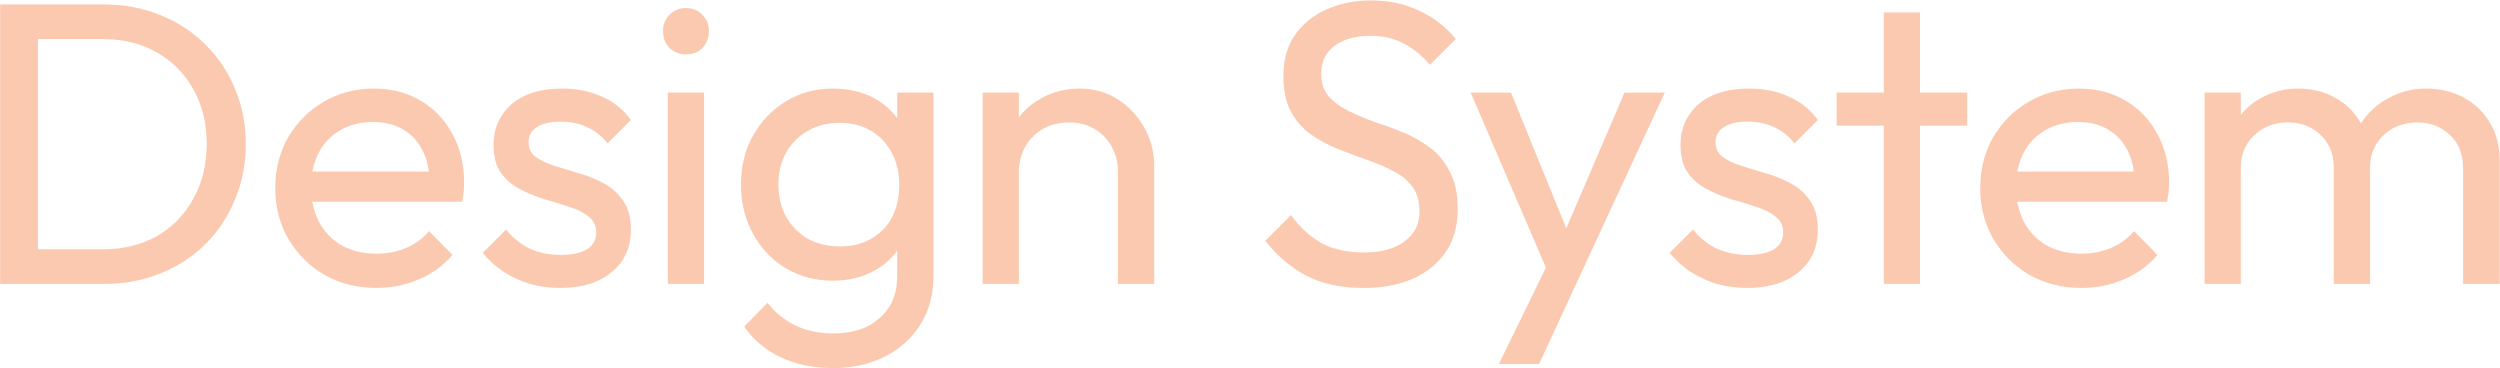 <svg width="3725" height="549" viewBox="0 0 3725 549" fill="none" xmlns="http://www.w3.org/2000/svg">
<path d="M37.4 423V371.4H153.2C184 371.4 211 364.8 234.2 351.6C257.4 338 275.4 319.4 288.2 295.8C301.4 272.2 308 245 308 214.2C308 183.8 301.4 156.8 288.2 133.2C275 109.6 256.8 91.2 233.6 78C210.4 64.8 183.6 58.2 153.2 58.2H38V6.6H154.4C184.8 6.6 212.8 11.8 238.4 22.2C264.4 32.6 286.8 47.2 305.6 66C324.8 84.8 339.6 106.8 350 132C360.8 157.2 366.2 184.8 366.2 214.8C366.2 244.4 360.8 272 350 297.6C339.6 322.8 325 344.8 306.2 363.6C287.4 382.4 265 397 239 407.4C213.4 417.8 185.6 423 155.6 423H37.4ZM0.2 423V6.6H56.6V423H0.2ZM560.741 429C532.341 429 506.741 422.6 483.941 409.8C461.141 396.6 443.141 378.8 429.941 356.4C416.741 334 410.141 308.6 410.141 280.2C410.141 252.2 416.541 227 429.341 204.6C442.541 182.2 460.141 164.6 482.141 151.8C504.541 138.6 529.541 132 557.141 132C583.541 132 606.741 138 626.741 150C647.141 162 662.941 178.6 674.141 199.8C685.741 221 691.541 245 691.541 271.8C691.541 275.8 691.341 280.2 690.941 285C690.541 289.4 689.741 294.6 688.541 300.6H447.941V255.6H659.741L639.941 273C639.941 253.8 636.541 237.6 629.741 224.4C622.941 210.8 613.341 200.4 600.941 193.2C588.541 185.6 573.541 181.8 555.941 181.8C537.541 181.8 521.341 185.8 507.341 193.8C493.341 201.8 482.541 213 474.941 227.4C467.341 241.8 463.541 258.8 463.541 278.4C463.541 298.4 467.541 316 475.541 331.2C483.541 346 494.941 357.6 509.741 366C524.541 374 541.541 378 560.741 378C576.741 378 591.341 375.2 604.541 369.6C618.141 364 629.741 355.6 639.341 344.4L674.141 379.8C660.541 395.8 643.741 408 623.741 416.4C604.141 424.8 583.141 429 560.741 429ZM835.02 429C819.02 429 803.82 427 789.42 423C775.42 418.6 762.42 412.6 750.42 405C738.42 397 728.02 387.6 719.22 376.8L754.02 342C764.42 354.8 776.42 364.4 790.02 370.8C803.62 376.8 818.82 379.8 835.62 379.8C852.42 379.8 865.42 377 874.62 371.4C883.82 365.4 888.42 357.2 888.42 346.8C888.42 336.4 884.62 328.4 877.02 322.8C869.82 316.8 860.42 312 848.82 308.4C837.22 304.4 824.82 300.6 811.62 297C798.82 293 786.62 288 775.02 282C763.42 276 753.82 267.8 746.22 257.4C739.02 247 735.42 233.2 735.42 216C735.42 198.8 739.62 184 748.02 171.6C756.42 158.8 768.02 149 782.82 142.2C798.02 135.4 816.22 132 837.42 132C859.82 132 879.62 136 896.82 144C914.42 151.6 928.82 163.2 940.02 178.8L905.22 213.6C897.22 203.2 887.22 195.2 875.22 189.6C863.62 184 850.42 181.2 835.62 181.2C820.02 181.2 808.02 184 799.62 189.6C791.62 194.8 787.62 202.2 787.62 211.8C787.62 221.4 791.22 228.8 798.42 234C805.62 239.2 815.02 243.6 826.62 247.2C838.62 250.8 851.02 254.6 863.82 258.6C876.62 262.2 888.82 267.2 900.42 273.6C912.02 280 921.42 288.6 928.62 299.4C936.22 310.2 940.02 324.4 940.02 342C940.02 368.8 930.42 390 911.22 405.6C892.42 421.2 867.02 429 835.02 429ZM995.075 423V138H1049.08V423H995.075ZM1022.08 81C1012.08 81 1003.88 77.8 997.475 71.4C991.075 64.6 987.875 56.2 987.875 46.2C987.875 36.6 991.075 28.6 997.475 22.2C1003.88 15.4 1012.08 12 1022.08 12C1032.08 12 1040.28 15.4 1046.68 22.2C1053.08 28.6 1056.28 36.6 1056.28 46.2C1056.28 56.2 1053.08 64.6 1046.68 71.4C1040.28 77.8 1032.08 81 1022.08 81ZM1240.85 548.4C1211.65 548.4 1185.65 543 1162.85 532.2C1140.45 521.4 1122.45 506.2 1108.85 486.6L1143.65 451.2C1155.25 466 1169.05 477.2 1185.05 484.8C1201.05 492.8 1220.05 496.8 1242.05 496.8C1271.25 496.8 1294.25 489 1311.05 473.4C1328.25 458.2 1336.85 437.6 1336.85 411.6V340.8L1346.45 276.6L1336.85 213V138H1390.85V411.6C1390.85 438.8 1384.45 462.6 1371.65 483C1359.25 503.4 1341.65 519.4 1318.85 531C1296.45 542.6 1270.45 548.4 1240.85 548.4ZM1240.85 418.2C1214.85 418.2 1191.45 412 1170.65 399.6C1150.25 387.2 1134.05 370.2 1122.05 348.6C1110.05 326.6 1104.05 302 1104.05 274.8C1104.05 247.6 1110.05 223.4 1122.05 202.2C1134.05 180.6 1150.25 163.6 1170.65 151.2C1191.45 138.4 1214.85 132 1240.85 132C1263.25 132 1283.05 136.4 1300.25 145.2C1317.45 154 1331.05 166.4 1341.05 182.4C1351.45 198 1357.05 216.4 1357.85 237.6V313.2C1356.65 334 1350.85 352.4 1340.45 368.4C1330.45 384 1316.85 396.2 1299.65 405C1282.45 413.8 1262.85 418.2 1240.85 418.2ZM1251.65 367.2C1269.25 367.2 1284.65 363.4 1297.85 355.8C1311.45 348.2 1321.85 337.6 1329.05 324C1336.25 310 1339.85 293.8 1339.85 275.4C1339.85 257 1336.05 241 1328.45 227.4C1321.25 213.4 1311.05 202.6 1297.85 195C1284.65 187 1269.05 183 1251.05 183C1233.05 183 1217.25 187 1203.65 195C1190.05 202.6 1179.25 213.4 1171.25 227.4C1163.65 241 1159.85 256.8 1159.85 274.8C1159.85 292.8 1163.65 308.8 1171.25 322.8C1179.25 336.8 1190.05 347.8 1203.65 355.8C1217.65 363.4 1233.65 367.2 1251.65 367.2ZM1665.72 423V256.8C1665.72 235.2 1658.92 217.4 1645.32 203.4C1631.72 189.4 1614.12 182.4 1592.52 182.4C1578.12 182.4 1565.32 185.6 1554.12 192C1542.92 198.4 1534.12 207.2 1527.72 218.4C1521.32 229.6 1518.12 242.4 1518.12 256.8L1495.92 244.2C1495.92 222.6 1500.72 203.4 1510.32 186.6C1519.92 169.8 1533.32 156.6 1550.52 147C1567.72 137 1587.12 132 1608.72 132C1630.32 132 1649.32 137.4 1665.72 148.2C1682.52 159 1695.72 173.2 1705.32 190.8C1714.92 208 1719.72 226.4 1719.72 246V423H1665.72ZM1464.12 423V138H1518.12V423H1464.12ZM2031.03 429C1998.23 429 1970.23 423 1947.03 411C1923.83 399 1903.23 381.6 1885.23 358.8L1923.63 320.4C1936.83 338.8 1952.03 352.8 1969.23 362.4C1986.43 371.6 2007.63 376.2 2032.83 376.2C2057.63 376.2 2077.43 370.8 2092.23 360C2107.43 349.2 2115.03 334.4 2115.03 315.6C2115.03 300 2111.43 287.4 2104.23 277.8C2097.03 268.2 2087.23 260.4 2074.83 254.4C2062.83 248 2049.63 242.4 2035.23 237.6C2020.83 232.4 2006.43 227 1992.03 221.4C1977.63 215.4 1964.43 208.2 1952.43 199.8C1940.43 191 1930.63 179.6 1923.03 165.6C1915.83 151.6 1912.23 134 1912.23 112.8C1912.23 89.2 1917.83 69.2 1929.03 52.8C1940.63 36 1956.23 23.2 1975.83 14.4C1995.83 5.2 2018.23 0.6 2043.03 0.6C2070.23 0.6 2094.63 6 2116.23 16.8C2137.83 27.2 2155.43 41 2169.03 58.2L2130.63 96.6C2118.23 82.2 2104.83 71.4 2090.43 64.2C2076.43 57 2060.23 53.4 2041.83 53.4C2019.43 53.4 2001.63 58.4 1988.43 68.4C1975.23 78 1968.63 91.6 1968.63 109.2C1968.63 123.2 1972.23 134.6 1979.43 143.4C1987.03 151.8 1996.83 159 2008.83 165C2020.83 171 2034.03 176.6 2048.43 181.8C2063.23 186.6 2077.83 192 2092.23 198C2106.63 204 2119.83 211.6 2131.83 220.8C2143.83 230 2153.43 242 2160.63 256.8C2168.23 271.2 2172.03 289.4 2172.03 311.4C2172.03 348.2 2159.23 377 2133.63 397.8C2108.43 418.6 2074.23 429 2031.03 429ZM2314.91 425.4L2191.31 138H2251.31L2343.11 363H2323.91L2420.51 138H2480.51L2347.31 425.4H2314.91ZM2233.31 542.4L2317.31 370.2L2347.31 425.4L2293.31 542.4H2233.31ZM2603.57 429C2587.57 429 2572.37 427 2557.97 423C2543.97 418.6 2530.97 412.6 2518.97 405C2506.97 397 2496.57 387.6 2487.77 376.8L2522.57 342C2532.97 354.8 2544.97 364.4 2558.57 370.8C2572.17 376.8 2587.37 379.8 2604.17 379.8C2620.97 379.8 2633.97 377 2643.17 371.4C2652.37 365.4 2656.97 357.2 2656.97 346.8C2656.97 336.4 2653.17 328.4 2645.57 322.8C2638.37 316.8 2628.97 312 2617.37 308.4C2605.77 304.4 2593.37 300.6 2580.17 297C2567.37 293 2555.17 288 2543.57 282C2531.97 276 2522.37 267.8 2514.77 257.4C2507.57 247 2503.97 233.2 2503.97 216C2503.97 198.8 2508.17 184 2516.57 171.6C2524.97 158.8 2536.57 149 2551.37 142.2C2566.57 135.4 2584.77 132 2605.97 132C2628.37 132 2648.17 136 2665.37 144C2682.97 151.6 2697.37 163.2 2708.57 178.8L2673.77 213.6C2665.77 203.2 2655.77 195.2 2643.77 189.6C2632.17 184 2618.97 181.2 2604.17 181.2C2588.57 181.2 2576.57 184 2568.17 189.6C2560.17 194.8 2556.17 202.2 2556.17 211.8C2556.17 221.4 2559.77 228.8 2566.97 234C2574.17 239.2 2583.57 243.6 2595.17 247.2C2607.17 250.8 2619.57 254.6 2632.37 258.6C2645.17 262.2 2657.37 267.2 2668.97 273.6C2680.57 280 2689.97 288.6 2697.17 299.4C2704.77 310.2 2708.57 324.4 2708.57 342C2708.57 368.8 2698.97 390 2679.77 405.6C2660.97 421.2 2635.57 429 2603.57 429ZM2806.82 423V18.6H2860.82V423H2806.82ZM2736.62 187.2V138H2931.02V187.2H2736.62ZM3101.13 429C3072.73 429 3047.13 422.6 3024.33 409.8C3001.53 396.6 2983.53 378.8 2970.33 356.4C2957.13 334 2950.53 308.6 2950.53 280.2C2950.53 252.2 2956.93 227 2969.73 204.6C2982.93 182.2 3000.53 164.6 3022.53 151.8C3044.93 138.6 3069.93 132 3097.53 132C3123.93 132 3147.13 138 3167.13 150C3187.53 162 3203.33 178.6 3214.53 199.8C3226.13 221 3231.93 245 3231.93 271.8C3231.93 275.8 3231.73 280.2 3231.33 285C3230.93 289.4 3230.13 294.6 3228.93 300.6H2988.33V255.6H3200.13L3180.33 273C3180.33 253.8 3176.93 237.6 3170.13 224.4C3163.33 210.8 3153.73 200.4 3141.33 193.2C3128.93 185.6 3113.93 181.8 3096.33 181.8C3077.93 181.8 3061.73 185.8 3047.73 193.8C3033.73 201.8 3022.93 213 3015.33 227.4C3007.73 241.8 3003.93 258.8 3003.93 278.4C3003.93 298.4 3007.93 316 3015.93 331.2C3023.93 346 3035.33 357.6 3050.13 366C3064.93 374 3081.93 378 3101.13 378C3117.13 378 3131.73 375.2 3144.93 369.6C3158.53 364 3170.13 355.6 3179.73 344.4L3214.53 379.8C3200.93 395.8 3184.13 408 3164.13 416.4C3144.53 424.8 3123.53 429 3101.13 429ZM3284.81 423V138H3338.81V423H3284.81ZM3477.41 423V250.8C3477.41 229.6 3470.81 213 3457.61 201C3444.81 188.6 3428.61 182.4 3409.01 182.4C3395.81 182.4 3384.01 185.2 3373.61 190.8C3363.21 196.4 3354.81 204.2 3348.41 214.2C3342.01 224.2 3338.81 236.2 3338.81 250.2L3316.61 239.4C3316.61 217.8 3321.21 199 3330.41 183C3340.01 167 3353.01 154.6 3369.41 145.8C3385.81 136.6 3404.21 132 3424.61 132C3444.61 132 3462.61 136.4 3478.61 145.2C3495.01 154 3507.81 166.4 3517.01 182.4C3526.61 198.4 3531.41 217.4 3531.41 239.4V423H3477.41ZM3670.01 423V250.8C3670.01 229.6 3663.41 213 3650.21 201C3637.41 188.6 3621.41 182.4 3602.21 182.4C3589.01 182.4 3577.01 185.2 3566.21 190.8C3555.81 196.4 3547.41 204.2 3541.01 214.2C3534.61 224.2 3531.41 236.2 3531.41 250.2L3500.81 239.4C3502.01 217.4 3507.81 198.6 3518.21 183C3529.01 167 3542.81 154.6 3559.61 145.8C3576.41 136.6 3594.81 132 3614.81 132C3635.61 132 3654.21 136.4 3670.61 145.2C3687.01 154 3700.01 166.4 3709.61 182.4C3719.61 198.4 3724.61 217.6 3724.61 240V423H3670.01Z" fill="#FBC9AF"/>
</svg>
